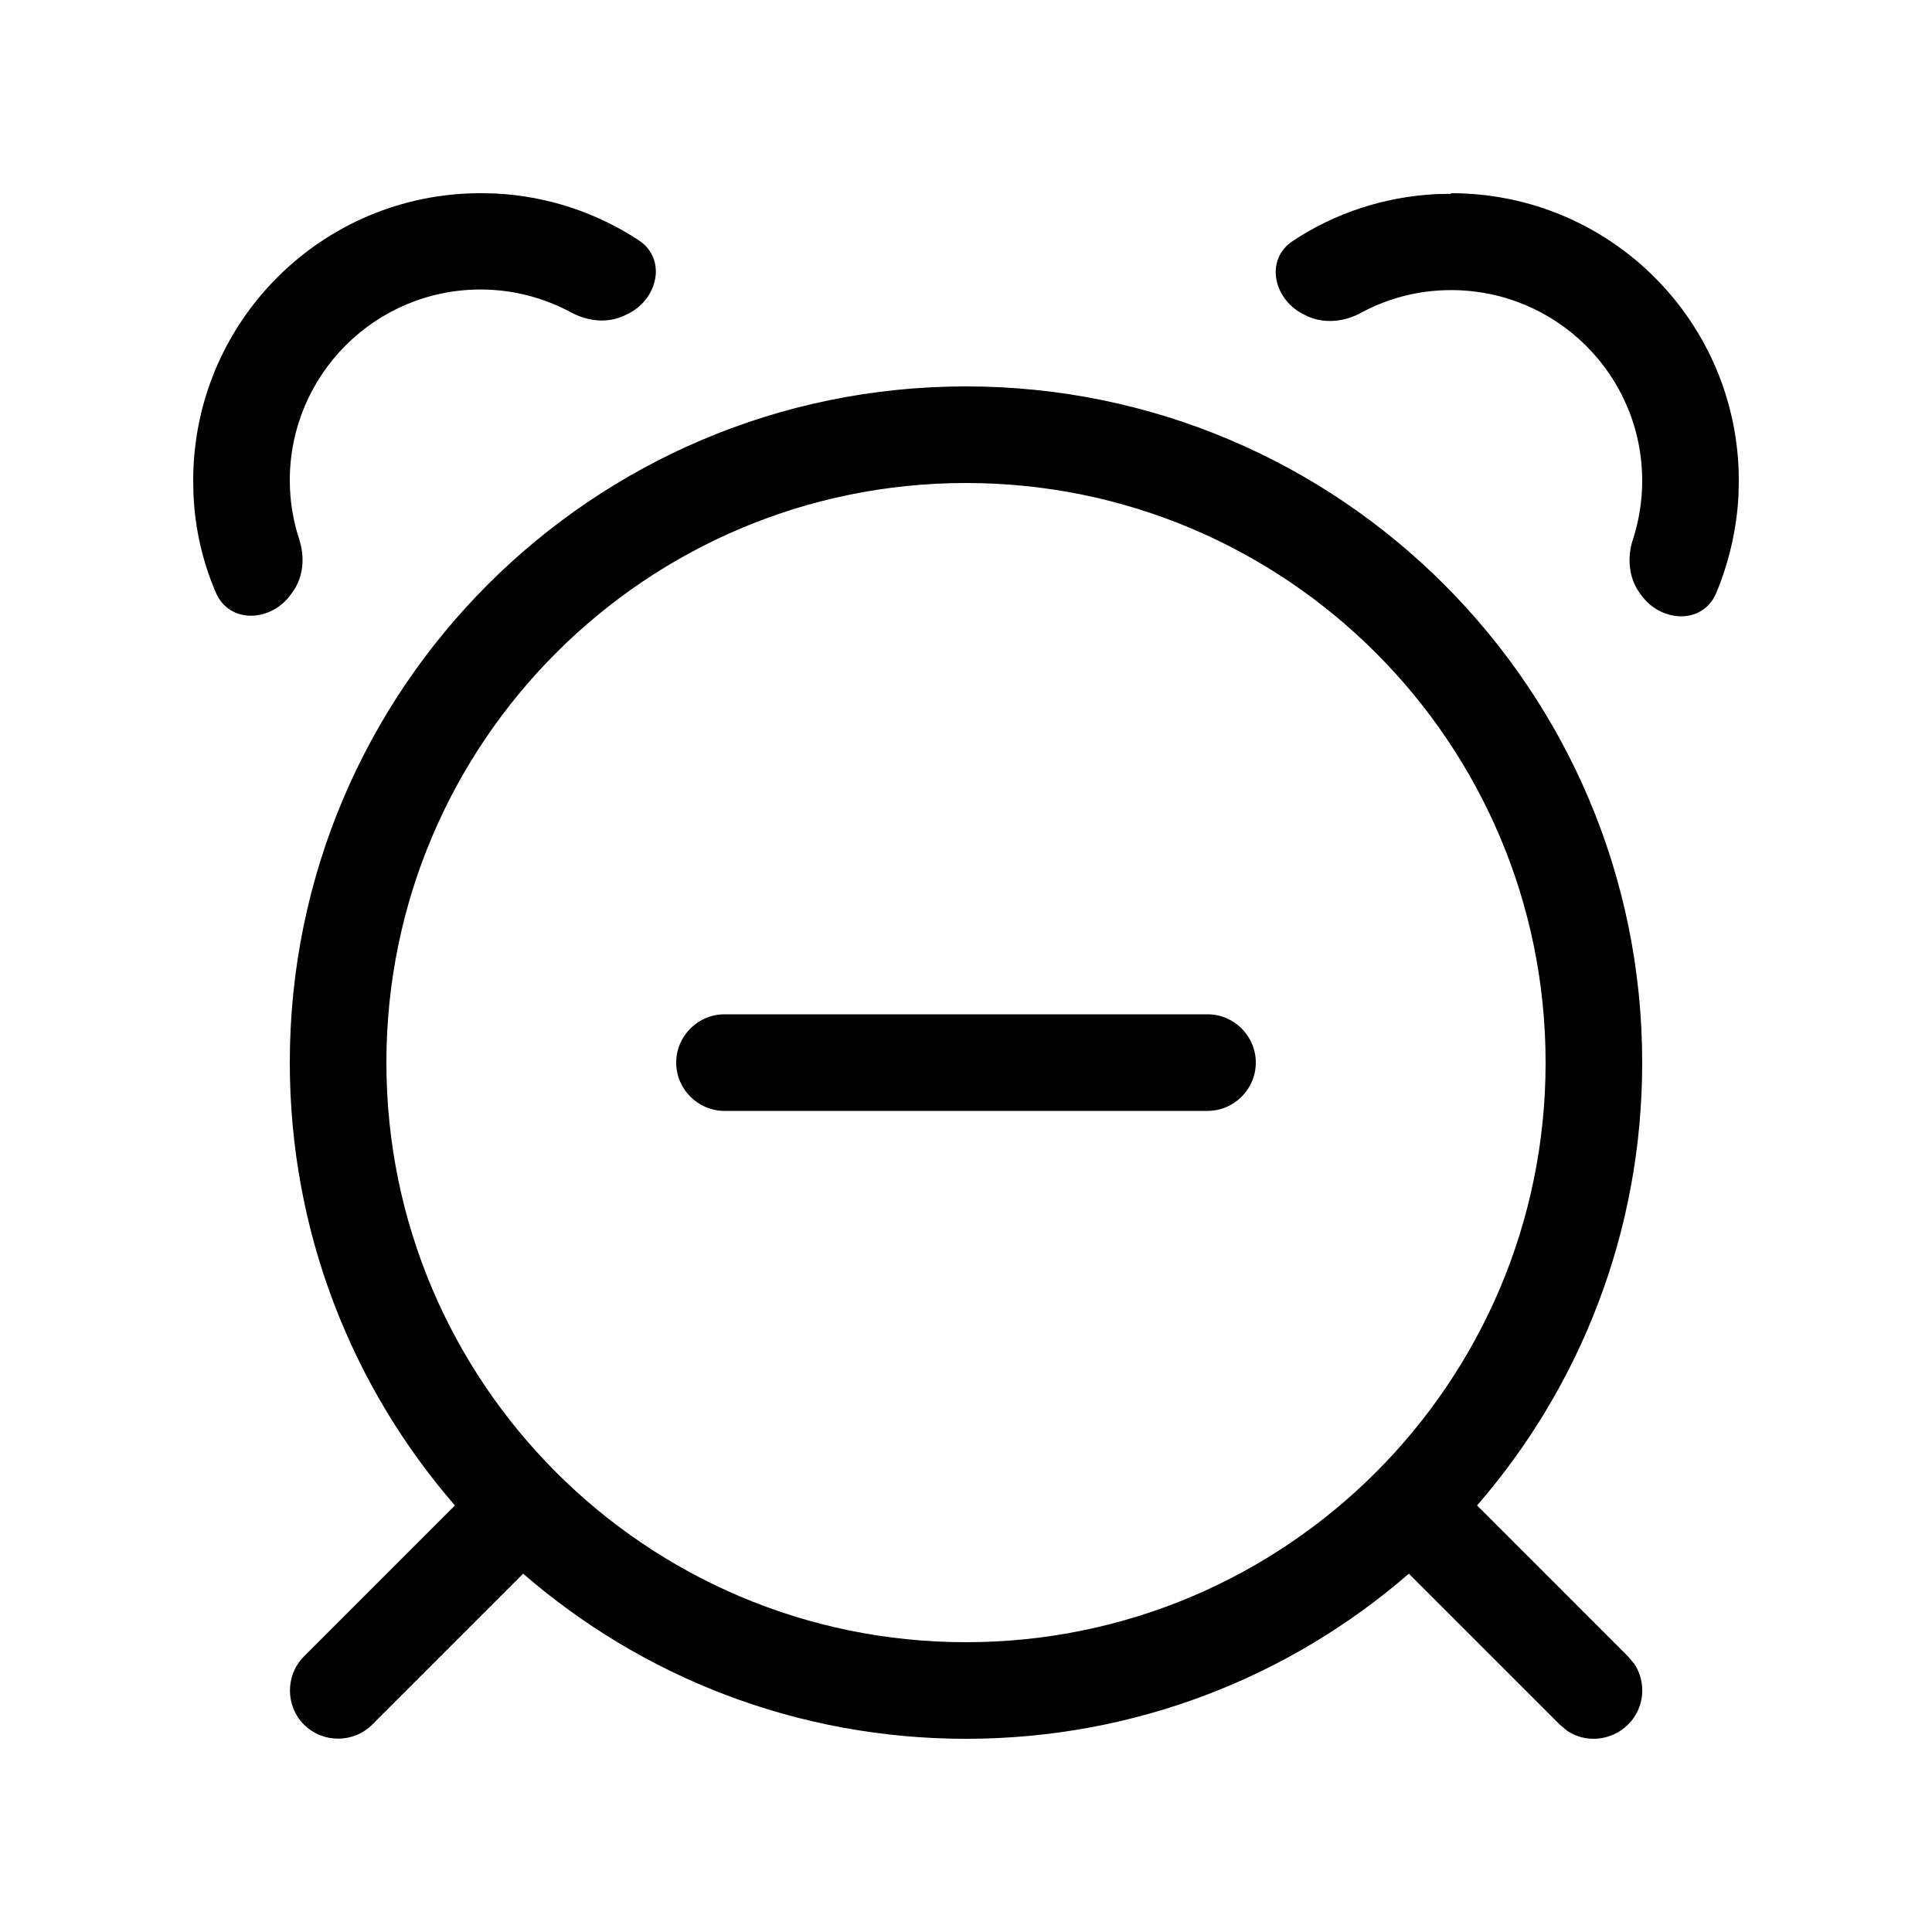 <svg xmlns="http://www.w3.org/2000/svg" viewBox="0 0 640 640"><!--! Font Awesome Pro 7.1.0 by @fontawesome - https://fontawesome.com License - https://fontawesome.com/license (Commercial License) Copyright 2025 Fonticons, Inc. --><path fill="currentColor" d="M320 128C443.7 128 544 228.3 544 352C544 408.1 523.4 459.4 489.3 498.7L539.3 548.7L541.4 551.2C545.5 557.4 544.8 565.9 539.3 571.3C533.8 576.7 525.4 577.5 519.2 573.4L516.7 571.3L466.7 521.3C427.4 555.4 376.1 576 320 576C263.9 576 212.6 555.4 173.3 521.3L123.3 571.3C117.1 577.5 106.9 577.5 100.7 571.3C94.5 565.1 94.5 554.9 100.7 548.7L150.7 498.7C116.6 459.4 96 408.1 96 352C96 228.3 196.3 128 320 128zM320 160C214 160 128 246 128 352C128 458 214 544 320 544C426 544 512 458 512 352C512 246 426 160 320 160zM400 336C408.8 336 416 343.2 416 352C416 360.8 408.8 368 400 368L240 368C231.2 368 224 360.8 224 352C224 343.2 231.2 336 240 336L400 336zM164.2 64.1C181.7 65 197.9 70.6 211.6 79.6C221.1 85.9 217.9 99.5 207.5 104.2L206.7 104.6C201.1 107.2 194.6 106.4 189.2 103.5C180.3 98.7 170.1 95.9 159.2 95.9C124.3 95.9 96 124.2 96 159.1C96 165.9 97.1 172.5 99.1 178.6C101 184.4 100.6 191 97 196L96.5 196.7C90 206.1 76 206.8 71.5 196.3C67.2 186.3 64.6 175.4 64.1 163.9L64 159.2C64 106.6 106.6 64 159.2 64L164.1 64.1zM480.7 64C533.4 64 576 106.6 576 159.2L575.9 164.1C575.3 175.5 572.7 186.4 568.5 196.5C564 207 550.1 206.3 543.5 196.9L543 196.2C539.5 191.2 539 184.6 540.9 178.8C542.9 172.6 544 166.1 544 159.3C544 124.4 515.7 96.1 480.7 96.1C469.9 96.1 459.7 98.8 450.7 103.7C445.3 106.6 438.8 107.3 433.2 104.8L432.4 104.4C422 99.7 418.7 86.1 428.3 79.8C442 70.7 458.3 65.2 475.7 64.3L480.6 64.2z"/></svg>